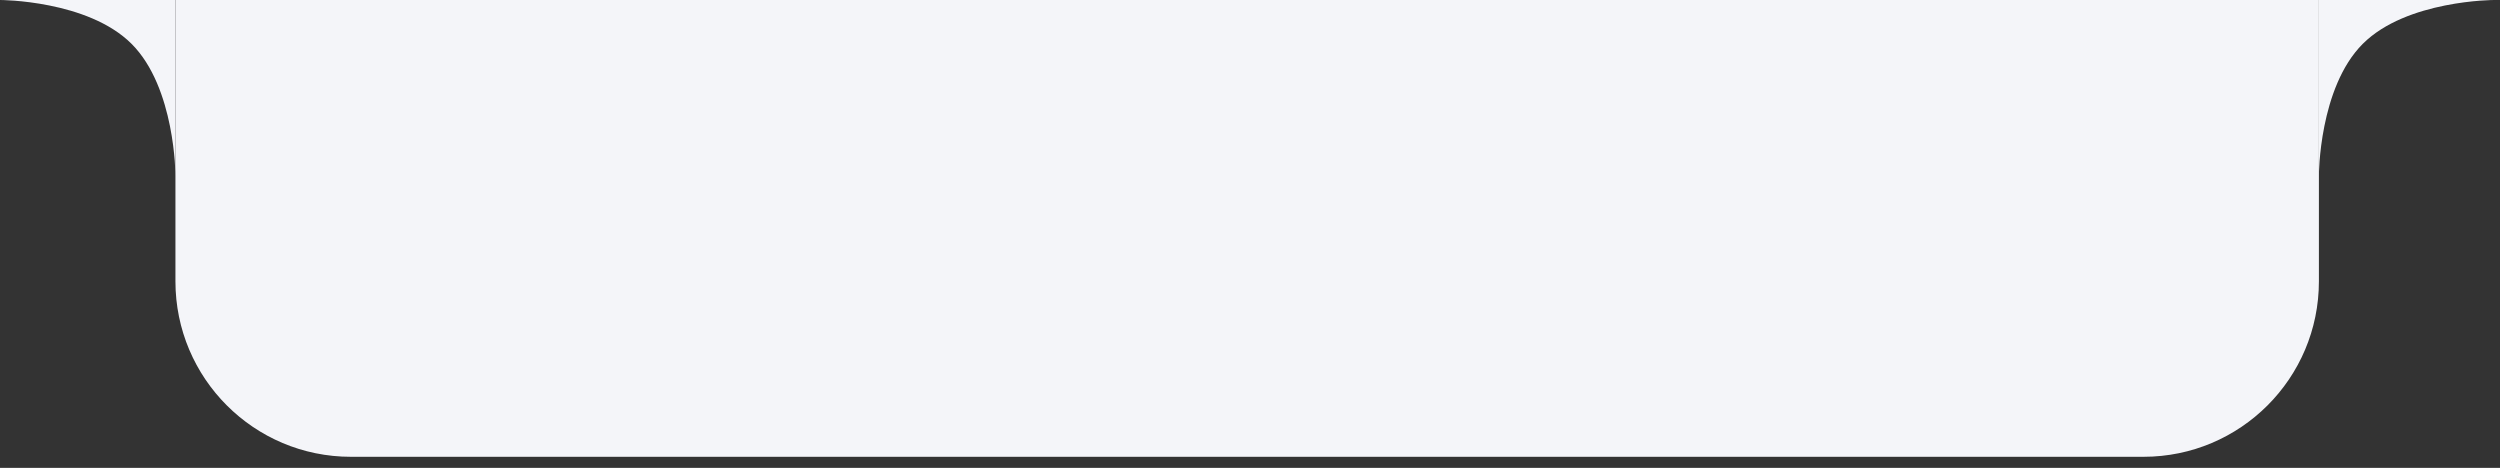 <svg width="171" height="32" viewBox="0 0 171 32" fill="none" xmlns="http://www.w3.org/2000/svg">
<rect x="0" y="0" width="171" height="32" fill="#333333" stroke="none"/>
<path d="M12 0H0C0 0 6 0 9 3C12 6 12 12 12 12V0Z" fill="#F4F5F9"/>
<path d="M12 0H158.613V19.245C158.613 25.873 153.24 31.245 146.613 31.245H24C17.373 31.245 12 25.873 12 19.245V0Z" fill="#F4F5F9"/>
<path d="M158.613 0H170.613C170.613 0 164.613 0 161.613 3C158.613 6 158.613 12 158.613 12V0Z" fill="#F4F5F9"/>
</svg>
